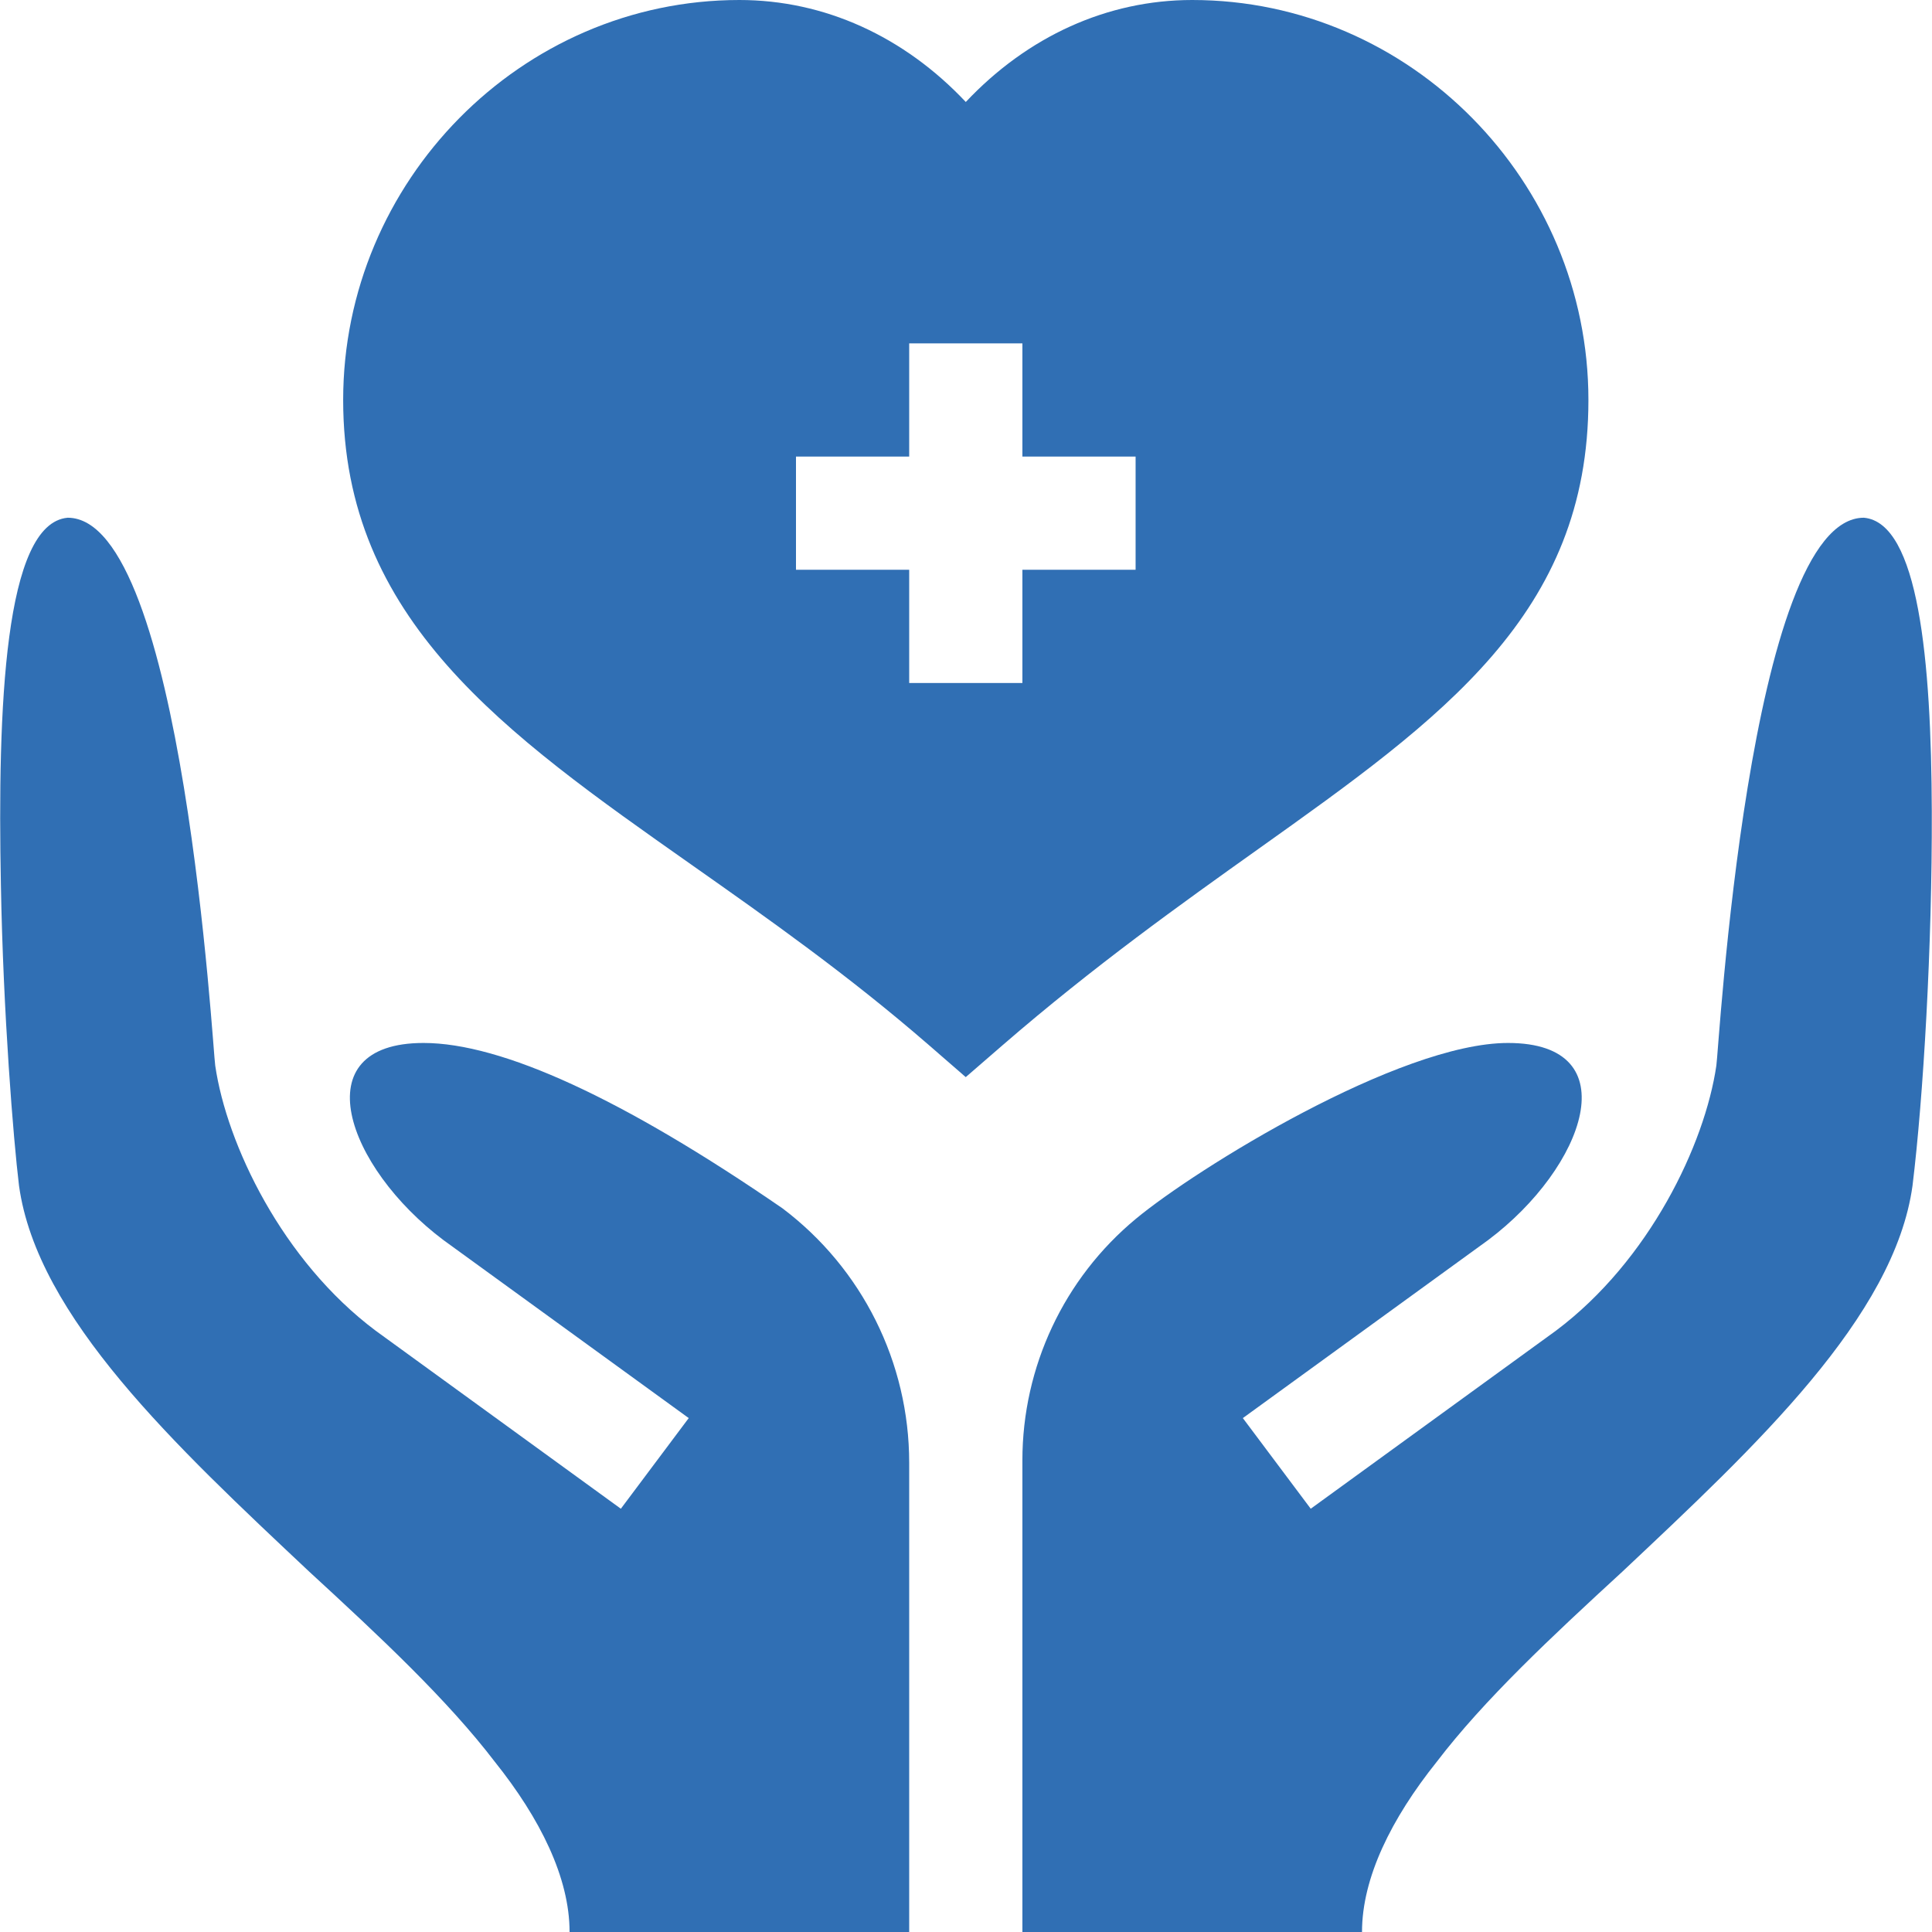 <svg width="37" height="37" viewBox="0 0 37 37" fill="none" xmlns="http://www.w3.org/2000/svg">
<g clip-path="url(#clip0_97_48779)">
<path d="M30.42 7.66C30.42 3.477 27.016 0 22.832 0C21.202 0 19.678 0.698 18.496 1.953C17.314 0.698 15.79 0 14.16 0C9.977 0 6.572 3.477 6.572 7.66C6.572 11.868 9.66 14.04 13.236 16.556C14.711 17.594 16.236 18.667 17.786 20.012L18.495 20.628L19.205 20.013C20.957 18.497 22.623 17.31 24.093 16.263C27.627 13.747 30.42 11.759 30.42 7.66ZM21.748 10.912H19.58V13.08H17.412V10.912H15.244V8.744H17.412V6.576H19.58V8.744H21.748V10.912Z" fill="#306FB4"/>
<path d="M35.695 9.915C33.484 9.915 32.913 20.191 32.87 20.408C32.65 21.914 31.589 24.142 29.797 25.485L25.102 28.894L23.802 27.158L28.498 23.75C30.358 22.355 31.205 19.974 28.881 19.974C26.799 19.974 22.907 22.384 21.754 23.341C20.376 24.482 19.58 26.179 19.58 27.968V37H26.084C26.084 35.959 26.648 34.825 27.515 33.741C28.425 32.548 29.726 31.334 31.07 30.099C33.628 27.692 36.281 25.221 36.627 22.706C36.834 21.017 37.005 18.119 36.996 15.537C36.987 12.645 36.742 10.008 35.695 9.915Z" fill="#306FB4"/>
<path d="M14.984 23.14C11.927 21.037 9.607 19.974 8.111 19.974C5.787 19.974 6.635 22.355 8.494 23.75L13.19 27.158L11.89 28.894L7.195 25.485C5.403 24.142 4.342 21.914 4.122 20.408C4.079 20.191 3.508 9.915 1.296 9.915C0.082 10.023 -0.048 13.557 0.017 16.939C0.061 19.41 0.256 21.817 0.364 22.706C0.711 25.221 3.363 27.692 5.922 30.099C7.266 31.334 8.566 32.548 9.477 33.741C10.344 34.825 10.908 35.959 10.908 37H17.412V28.012C17.412 26.096 16.513 24.292 14.984 23.14Z" fill="#306FB4"/>
</g>
<defs>
<clipPath id="clip0_97_48779">
<rect width="37" height="37" fill="white"/>
</clipPath>
</defs>
</svg>
